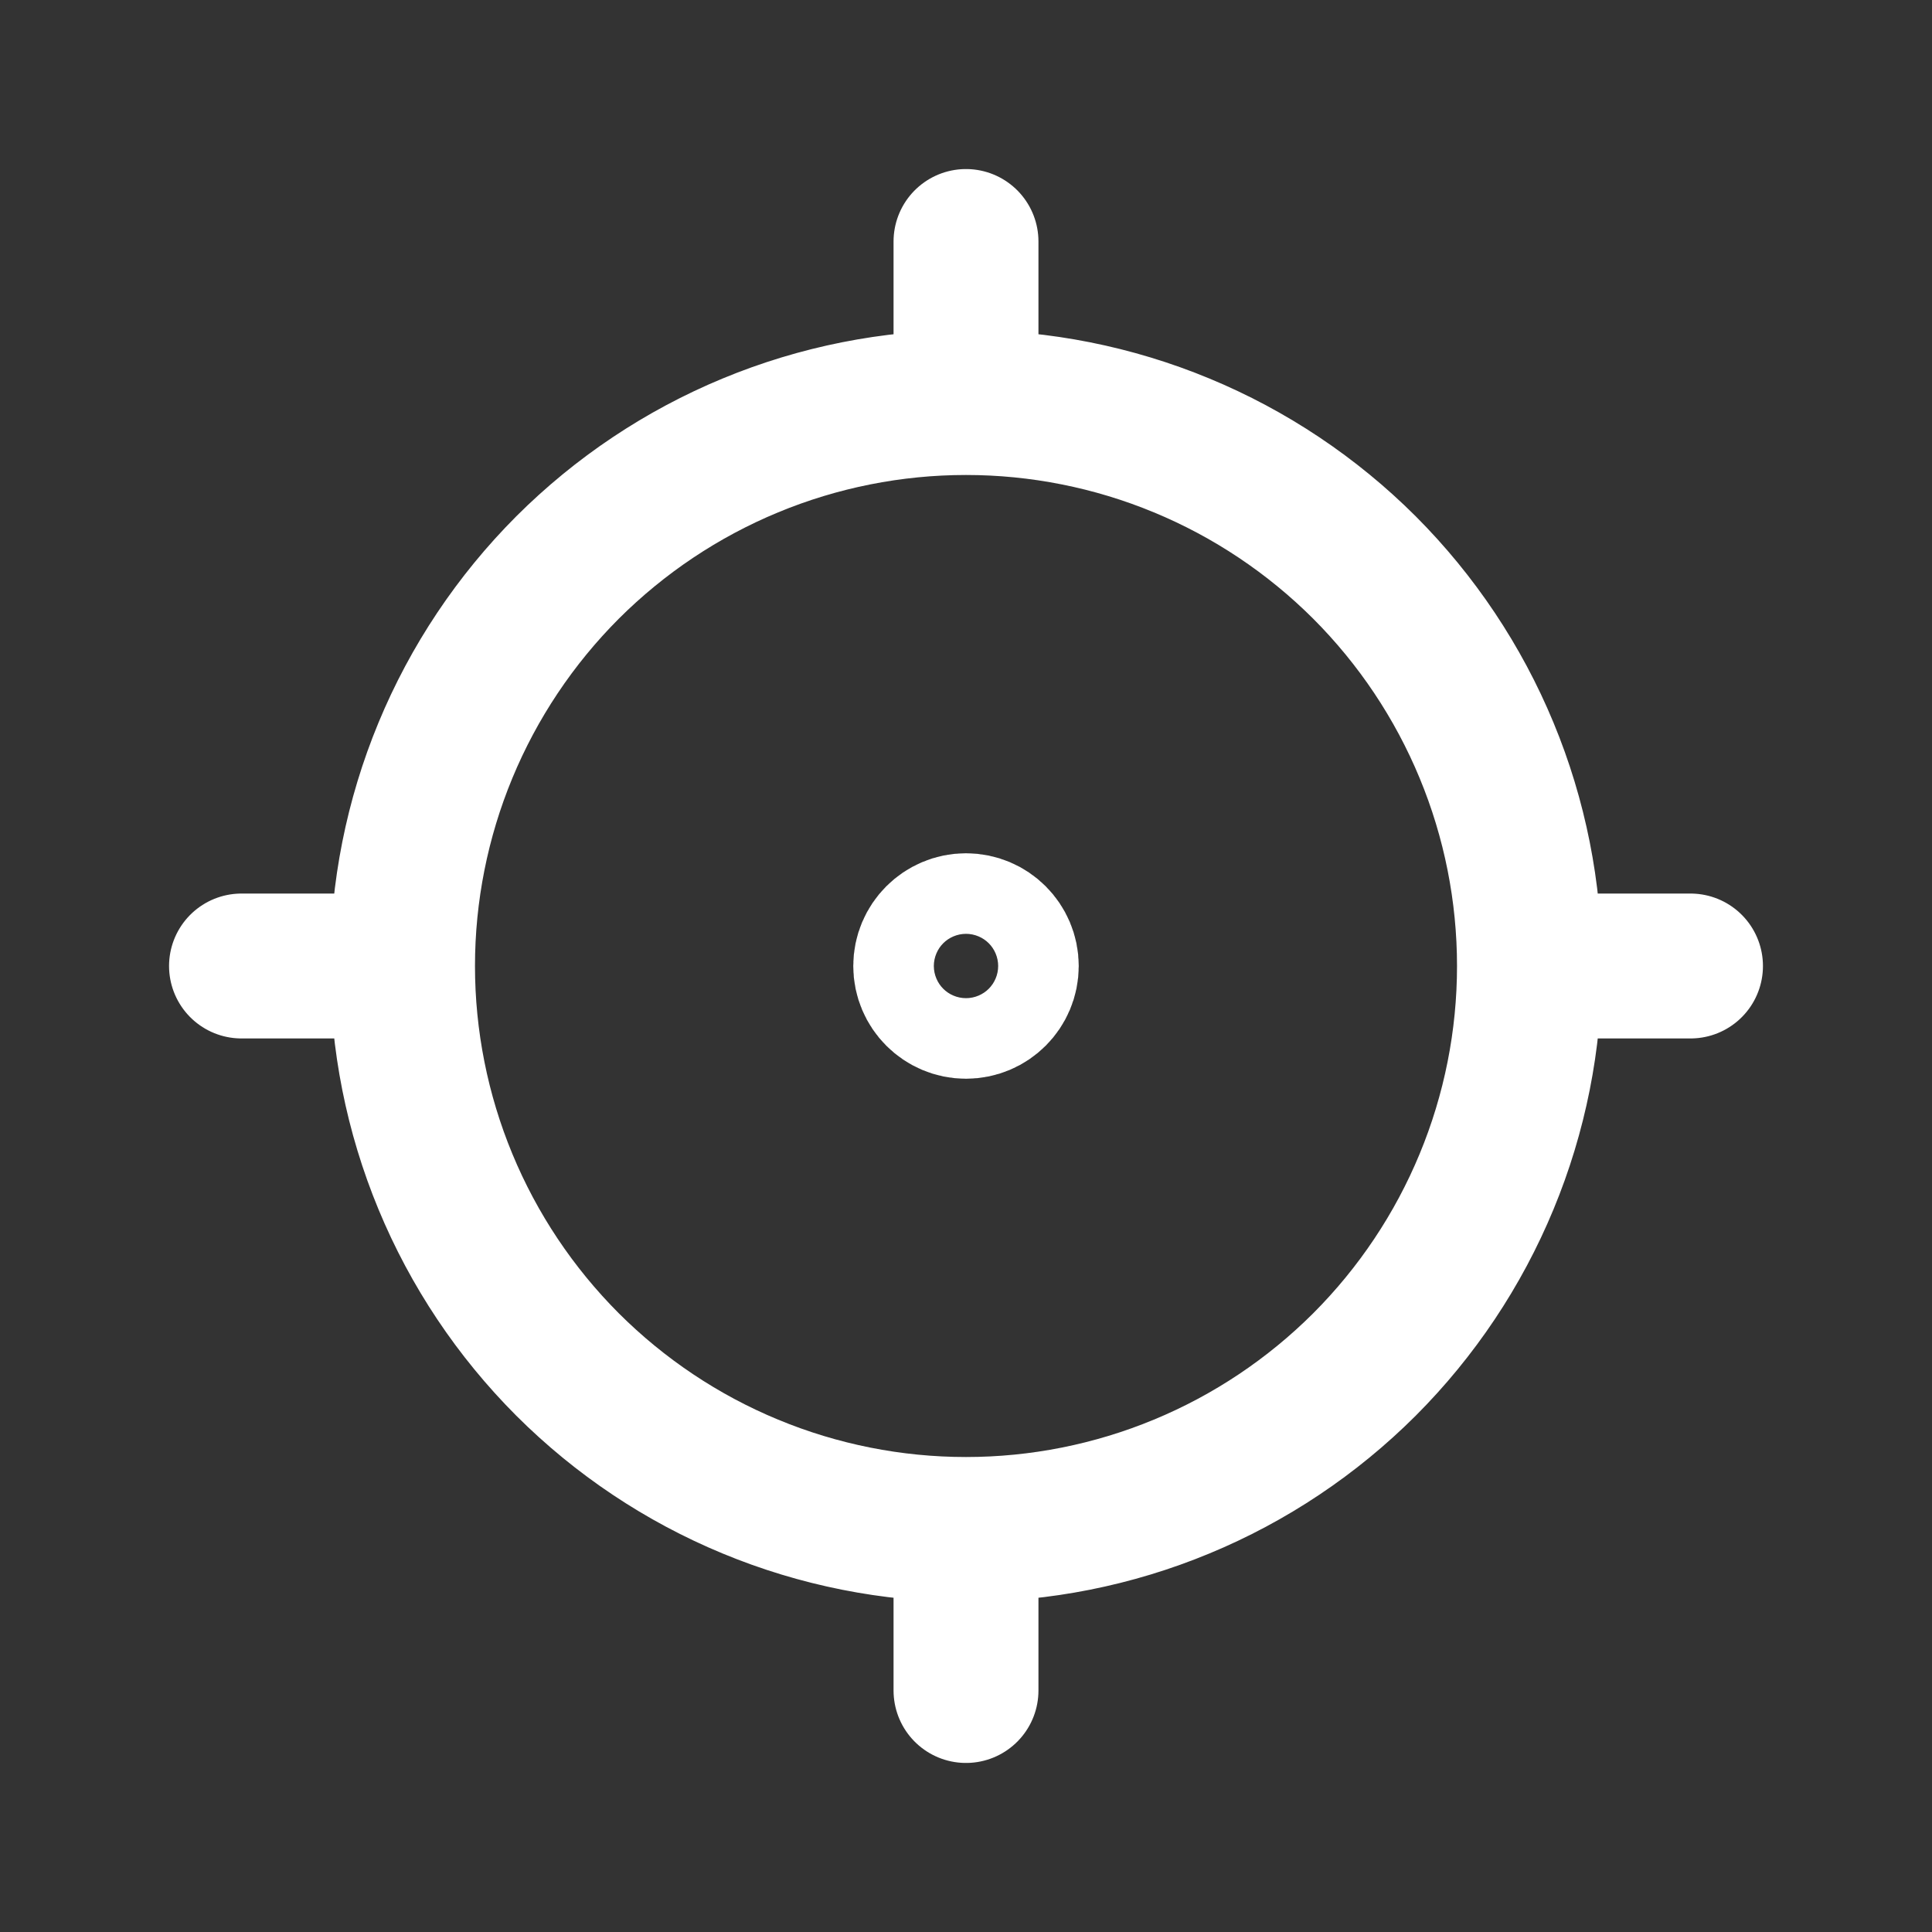 ﻿<svg width="20" height="20" viewBox="0 0 20 20" fill="none" xmlns="http://www.w3.org/2000/svg">
<rect x="0" y="0" width="20" height="20" fill="#333333" stroke="none"/>
<path d="M4.167 10C4.167 10.766 4.318 11.525 4.611 12.232C4.904 12.94 5.334 13.583 5.875 14.125C6.417 14.666 7.06 15.096 7.768 15.389C8.475 15.682 9.234 15.833 10 15.833M4.167 10C4.167 9.234 4.318 8.475 4.611 7.768C4.904 7.06 5.334 6.417 5.875 5.875C6.417 5.334 7.06 4.904 7.768 4.611C8.475 4.318 9.234 4.167 10 4.167M4.167 10H2.5M10 15.833C10.766 15.833 11.525 15.682 12.232 15.389C12.94 15.096 13.583 14.666 14.125 14.125C14.666 13.583 15.096 12.94 15.389 12.232C15.682 11.525 15.833 10.766 15.833 10M10 15.833V17.5M15.833 10C15.833 9.234 15.682 8.475 15.389 7.768C15.096 7.06 14.666 6.417 14.125 5.875C13.583 5.334 12.94 4.904 12.232 4.611C11.525 4.318 10.766 4.167 10 4.167M15.833 10H17.5M10 4.167V2.5M10.417 10C10.417 10.23 10.23 10.417 10 10.417C9.77 10.417 9.583 10.23 9.583 10C9.583 9.77 9.77 9.583 10 9.583C10.23 9.583 10.417 9.77 10.417 10Z" stroke="white" stroke-width="1.5" stroke-linecap="round" stroke-linejoin="round"/>
</svg>

